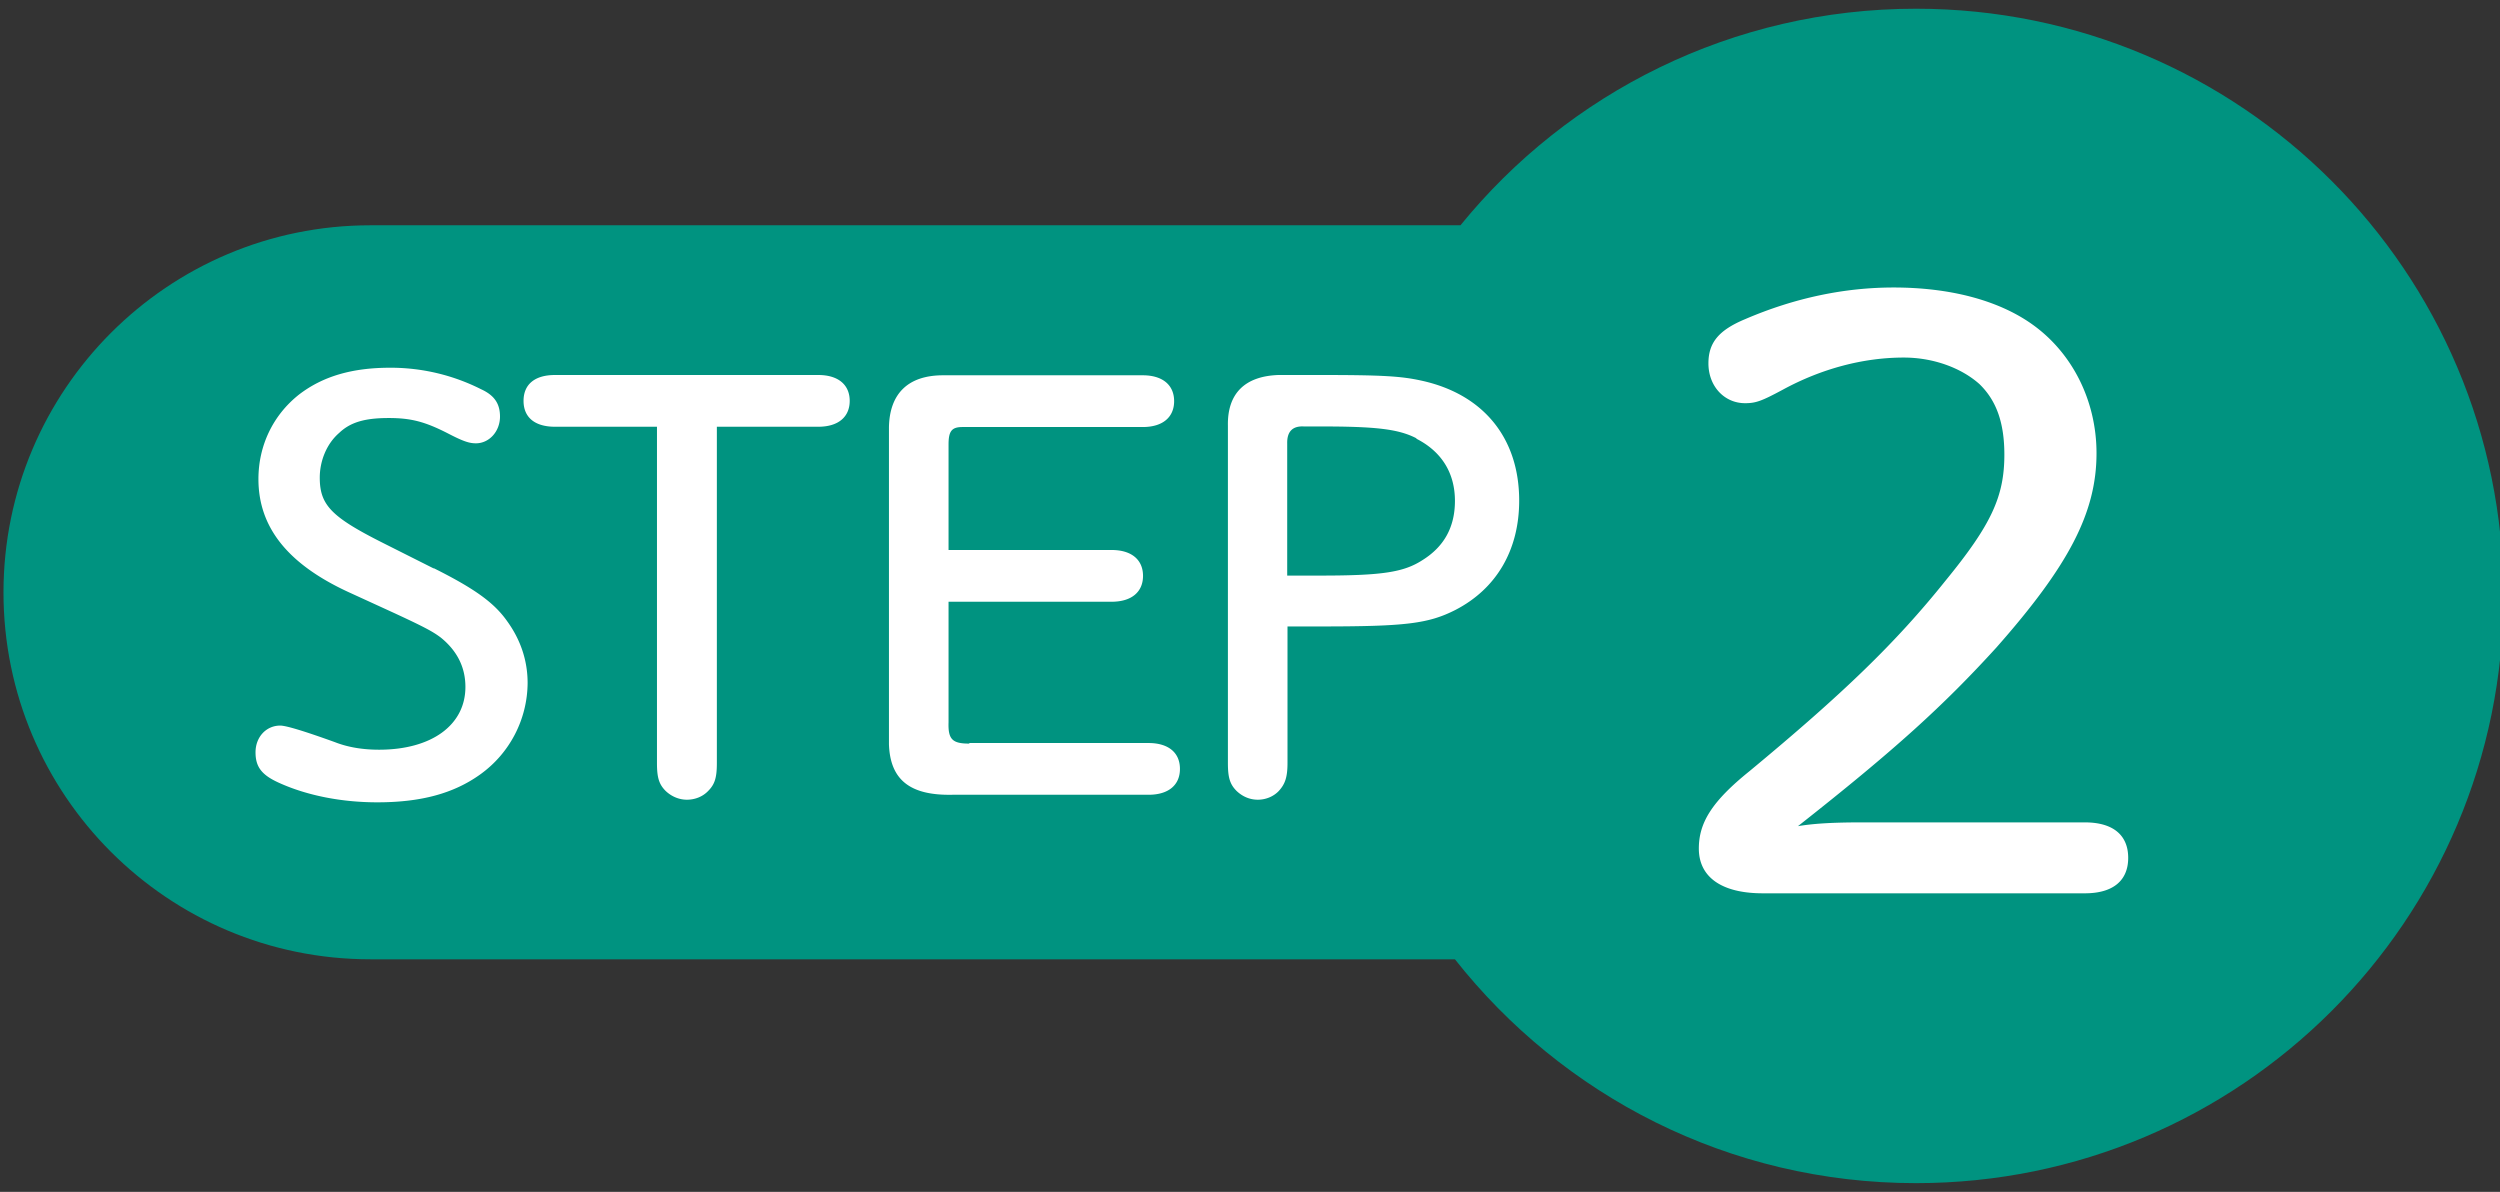 <svg data-name="レイヤー_1" xmlns="http://www.w3.org/2000/svg" viewBox="0 0 86 41"><rect x="0" y="0" width="86" height="41" fill="#333333" stroke="none"/><path d="M65.91 40.7c-6.44 0-12.16-3.01-15.86-7.7H12.74C5.77 33 .12 27.35.12 20.38S5.77 7.75 12.74 7.75h37.5C53.94 3.2 59.59.3 65.91.3c11.16 0 20.21 9.04 20.21 20.2s-9.05 20.2-20.21 20.2z" style="fill:#009380;fill-rule:evenodd"/><path d="M71.72 28.29c.96 0 1.49.43 1.49 1.22s-.53 1.22-1.49 1.22H60.64c-1.42 0-2.2-.56-2.2-1.54 0-.89.45-1.62 1.74-2.66 3.21-2.66 5.03-4.41 6.75-6.56 1.57-1.92 2.02-2.89 2.02-4.33 0-1.11-.28-1.87-.86-2.43-.63-.56-1.59-.91-2.6-.91-1.39 0-2.83.38-4.17 1.11-.71.38-.91.46-1.29.46-.71 0-1.26-.58-1.26-1.37 0-.71.35-1.14 1.26-1.52 1.72-.74 3.44-1.09 5.11-1.09 1.92 0 3.57.43 4.73 1.24 1.42.99 2.25 2.66 2.25 4.46 0 2.05-.96 3.87-3.44 6.68-1.82 2-3.49 3.52-6.83 6.15.48-.08 1.09-.13 2.17-.13h7.69zm-26.3-6.74h-1.13v4.7c0 .5-.09.73-.3.96-.19.2-.46.3-.72.3-.28 0-.53-.11-.73-.3-.23-.23-.3-.46-.3-.96V14.64c-.02-1.1.58-1.7 1.74-1.74h1.45c2.12 0 2.76.04 3.45.19 2.14.46 3.38 1.97 3.38 4.13 0 1.7-.78 3.03-2.19 3.76-.94.48-1.74.57-4.64.57zm3.31-6.47c-.62-.32-1.38-.41-3.31-.41h-.57c-.39-.02-.58.18-.57.59v4.54h1.13c2.12 0 2.87-.11 3.52-.53.74-.46 1.12-1.13 1.12-2.04 0-.96-.46-1.7-1.33-2.14zM33.35 25.56h6.16c.67 0 1.08.32 1.08.89s-.41.89-1.08.89h-6.75c-1.45.03-2.14-.51-2.18-1.74V14.7c.02-1.17.67-1.79 1.86-1.79h6.87c.69 0 1.08.34 1.08.89s-.39.89-1.08.89h-6.2c-.37 0-.48.14-.48.6v3.63h5.61c.69 0 1.08.34 1.08.89s-.39.89-1.08.89h-5.61v4.15c-.02.59.14.73.71.73zm-5.18-10.88h-3.51v11.57c0 .5-.07.73-.3.96-.19.2-.46.3-.73.3s-.53-.11-.73-.3c-.23-.23-.3-.46-.3-.96V14.68h-3.51c-.69 0-1.08-.32-1.08-.89s.39-.89 1.08-.89h9.06c.69 0 1.08.34 1.08.89s-.39.89-1.08.89zm-13.24 4.87c1.42.71 2.07 1.19 2.51 1.81.48.66.71 1.38.71 2.14a3.9 3.9 0 0 1-1.63 3.14c-.92.66-2.05.96-3.54.96-1.22 0-2.41-.23-3.38-.67-.6-.27-.81-.55-.81-1.05 0-.53.37-.92.85-.92q.3 0 1.88.57c.46.18.97.26 1.52.26 1.81 0 2.97-.85 2.97-2.16 0-.67-.28-1.24-.85-1.7-.28-.21-.57-.37-1.88-.97l-1.31-.6c-2.07-.96-3.08-2.22-3.08-3.88 0-1.15.5-2.2 1.4-2.91.81-.62 1.81-.92 3.13-.92a6.9 6.9 0 0 1 3.13.74c.46.21.65.5.65.94 0 .51-.37.92-.83.92-.23 0-.44-.07-.96-.34-.8-.41-1.28-.53-2.04-.53-.81 0-1.31.14-1.7.51-.43.37-.67.96-.67 1.54 0 .94.39 1.35 2.18 2.25l1.73.87z" style="fill-rule:evenodd;fill:#fff"/></svg>